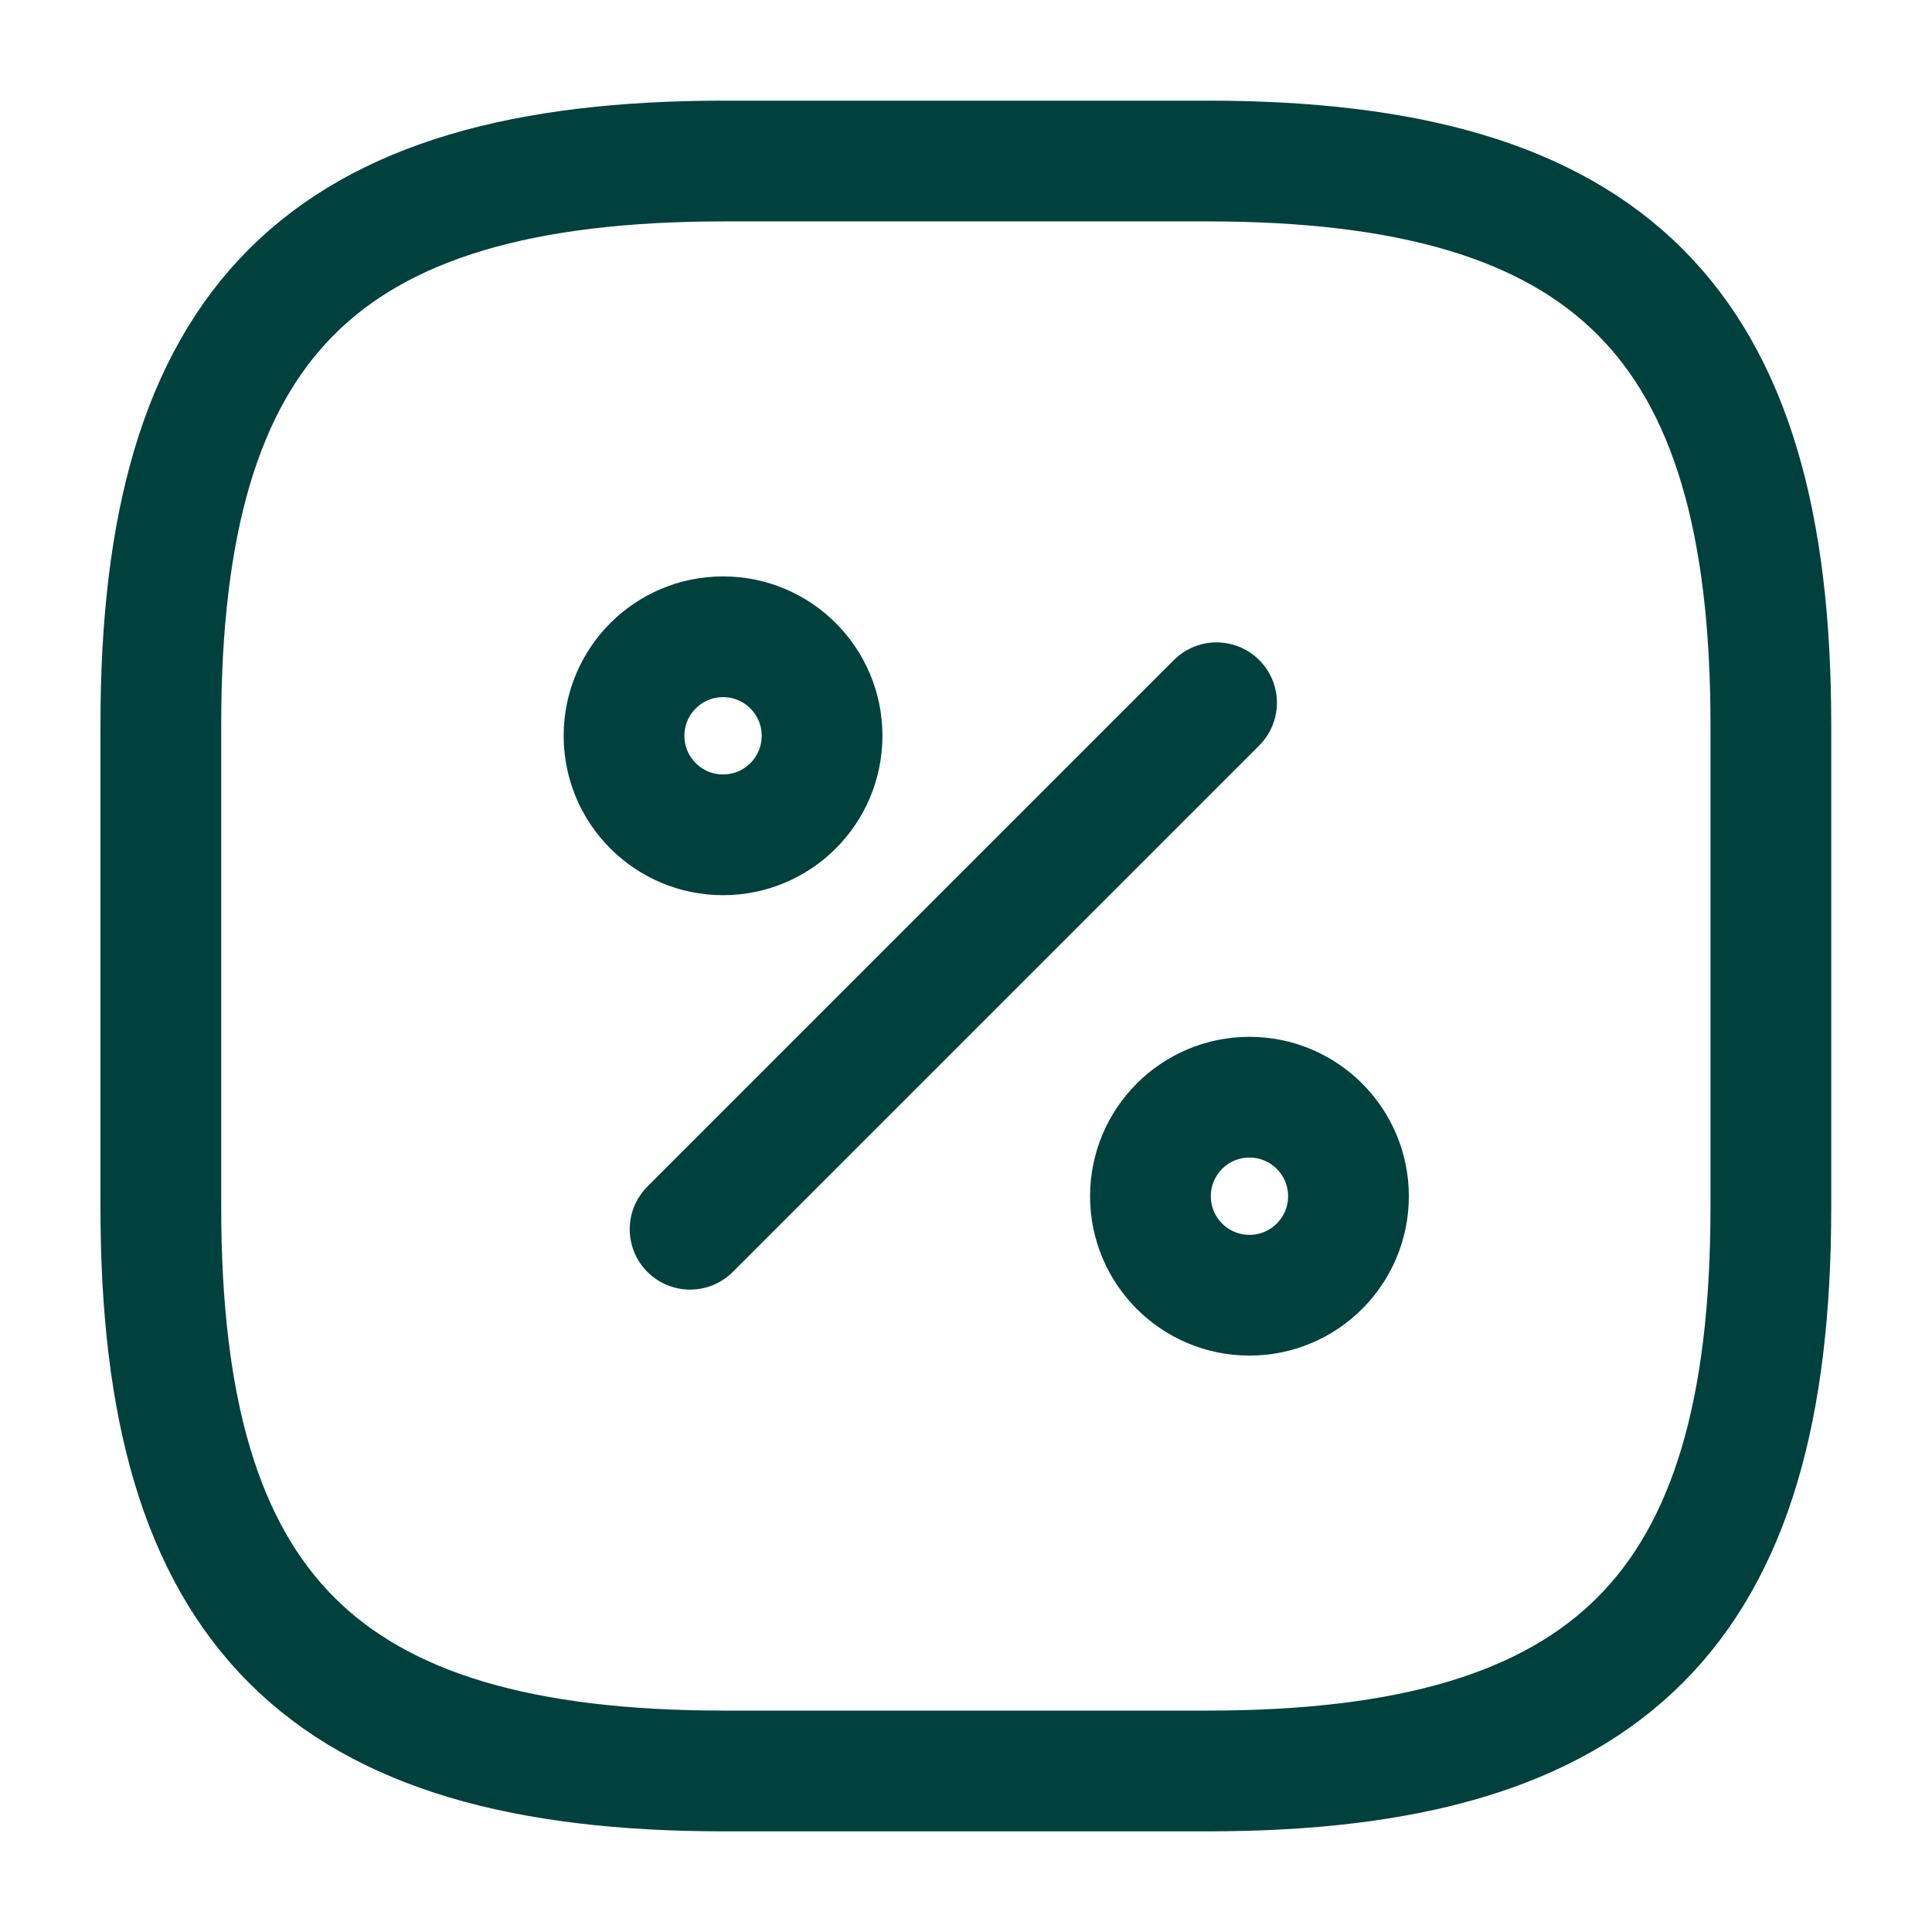 <svg width="32" height="32" viewBox="0 0 32 32" fill="none" xmlns="http://www.w3.org/2000/svg">
<path d="M11.997 2.667H19.997C26.664 2.667 29.331 5.333 29.331 12V20C29.331 26.666 26.664 29.333 19.997 29.333H11.997C5.331 29.333 2.664 26.666 2.664 20V12C2.664 5.333 5.331 2.667 11.997 2.667Z" stroke="#00413D" stroke-width="2" stroke-linecap="round" stroke-linejoin="round"/>
<path d="M11.43 20.36L20.15 11.64" stroke="#00413D" stroke-width="2" stroke-linecap="round" stroke-linejoin="round"/>
<path d="M11.976 13.827C12.882 13.827 13.616 13.093 13.616 12.187C13.616 11.281 12.882 10.547 11.976 10.547C11.07 10.547 10.336 11.281 10.336 12.187C10.336 13.093 11.07 13.827 11.976 13.827Z" stroke="#00413D" stroke-width="2" stroke-linecap="round" stroke-linejoin="round"/>
<path d="M20.695 21.453C21.6 21.453 22.335 20.719 22.335 19.813C22.335 18.908 21.6 18.173 20.695 18.173C19.789 18.173 19.055 18.908 19.055 19.813C19.055 20.719 19.789 21.453 20.695 21.453Z" stroke="#00413D" stroke-width="2" stroke-linecap="round" stroke-linejoin="round"/>
</svg>
